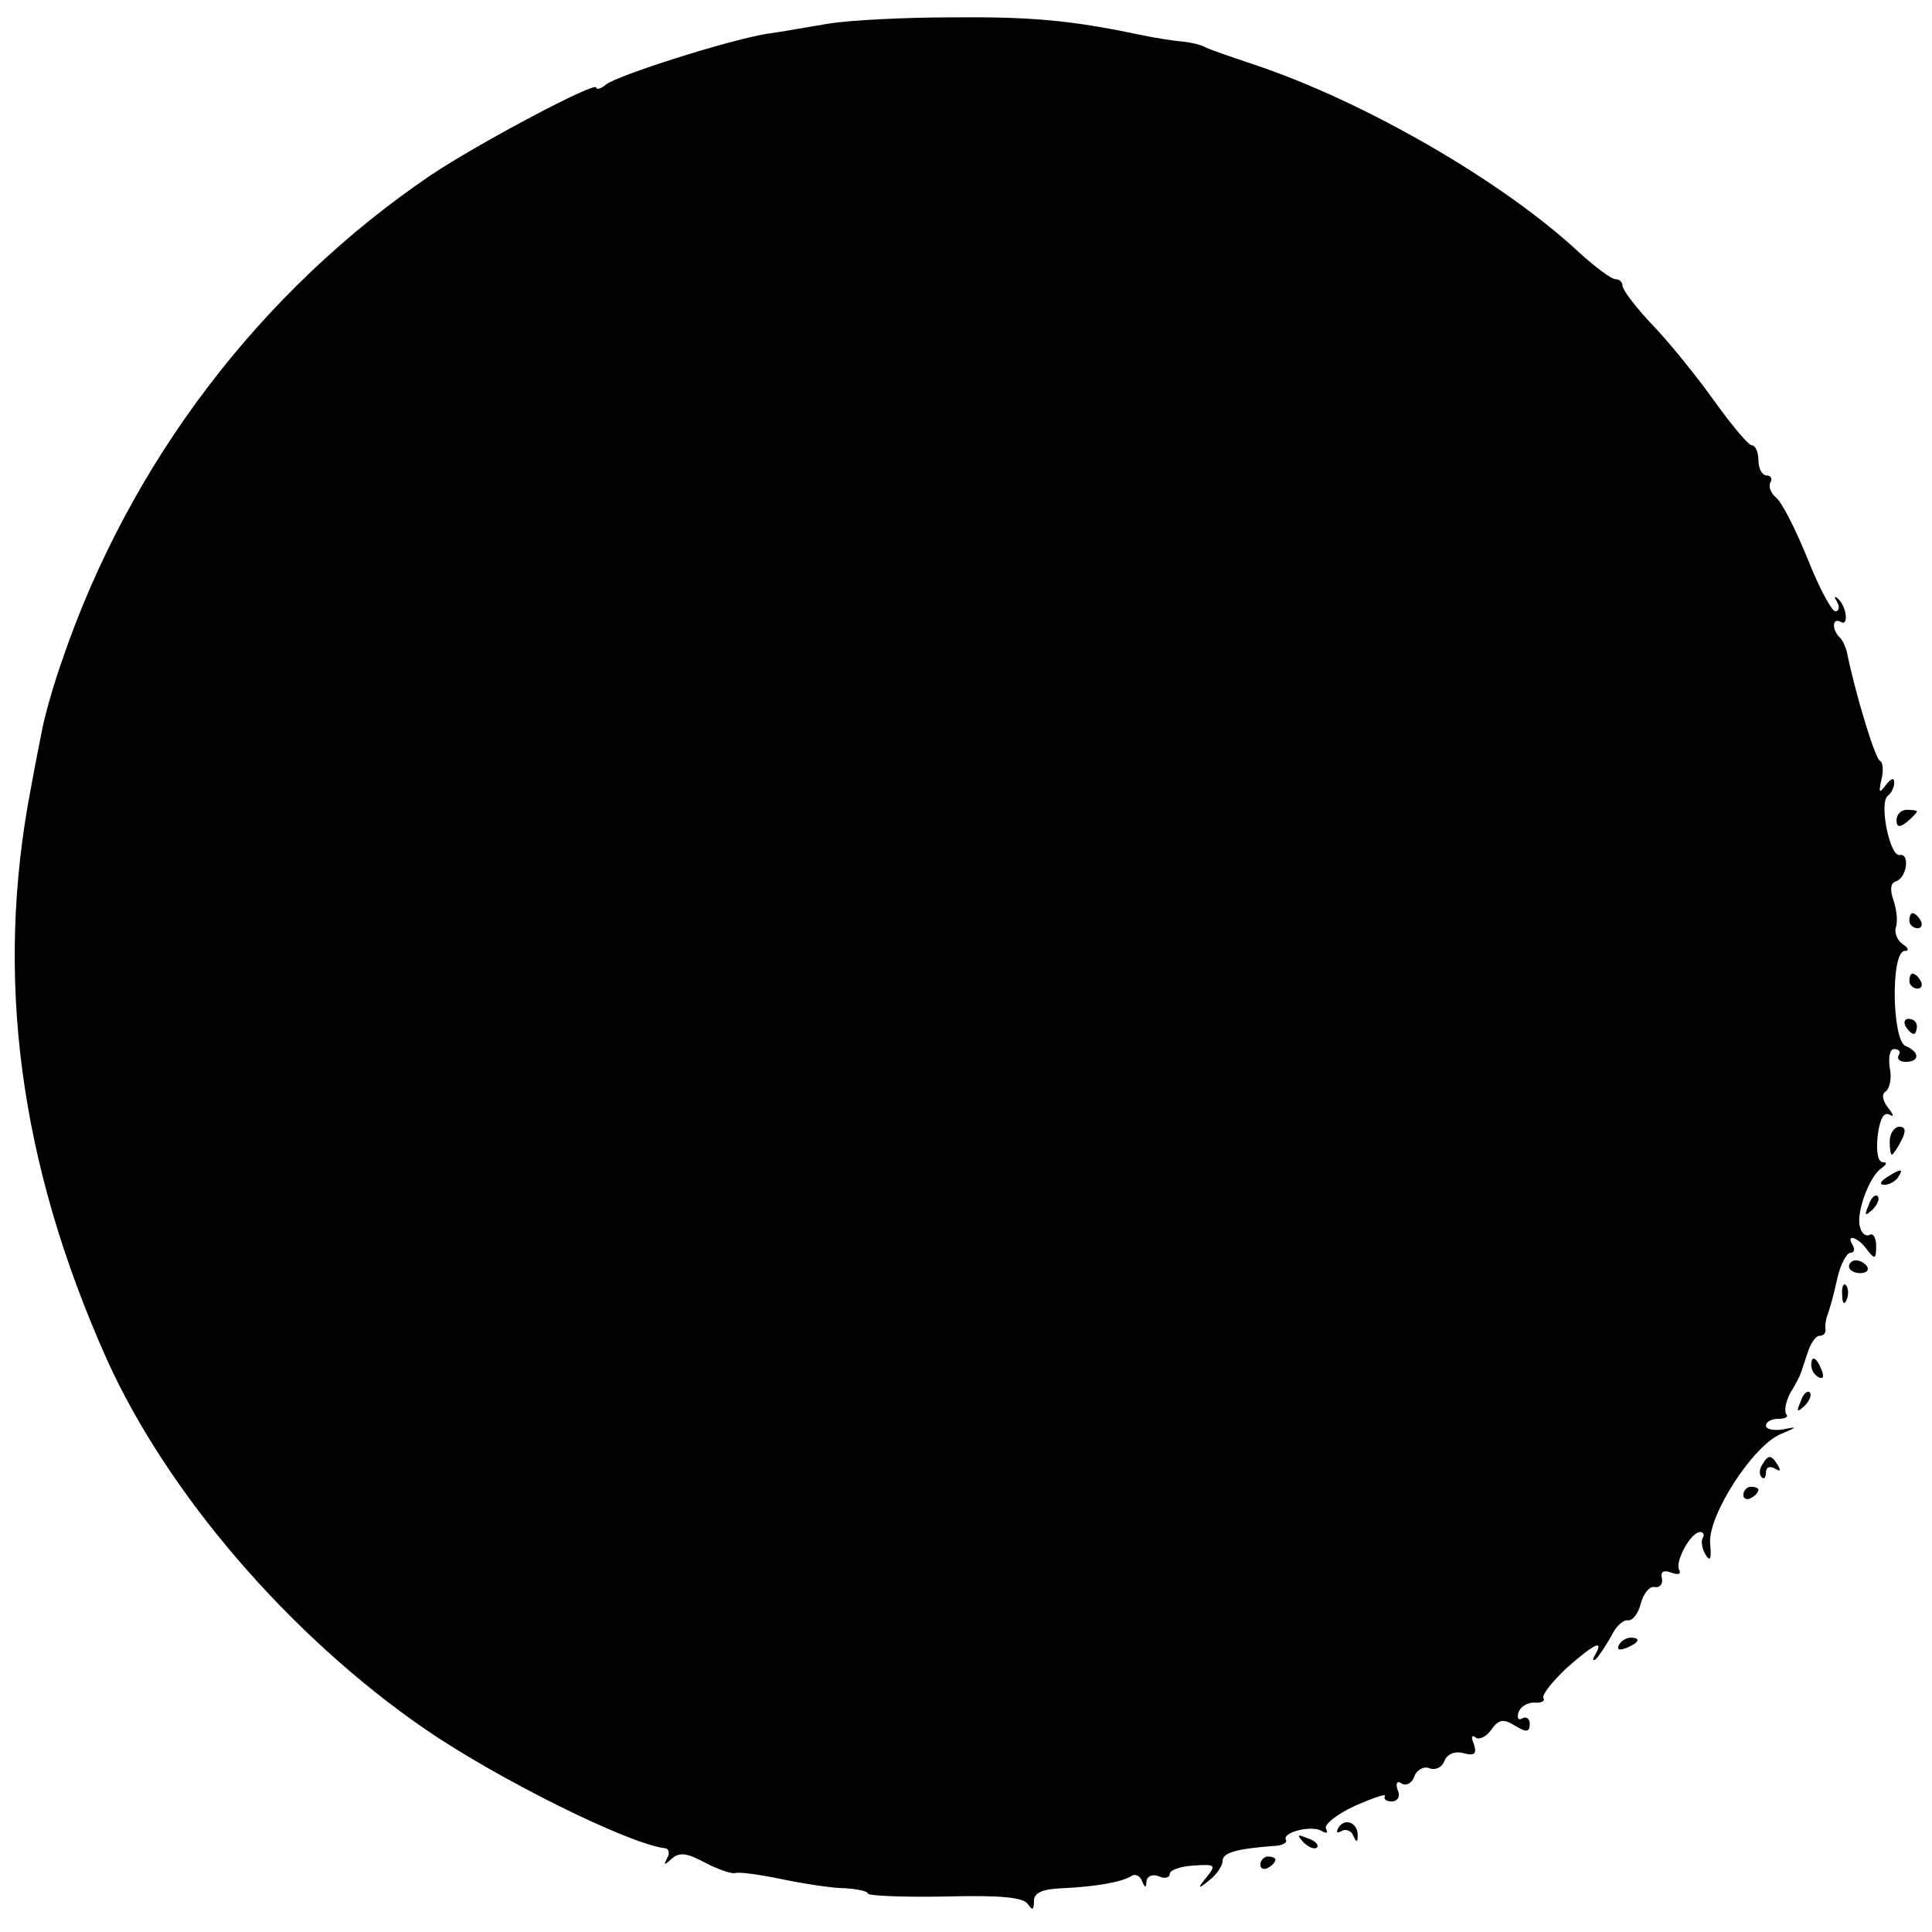 <?xml version="1.0" standalone="no"?>
<!DOCTYPE svg PUBLIC "-//W3C//DTD SVG 20010904//EN"
 "http://www.w3.org/TR/2001/REC-SVG-20010904/DTD/svg10.dtd">
<svg version="1.0" xmlns="http://www.w3.org/2000/svg"
 width="256pt" height="256pt" viewBox="0 0 256 256"
 preserveAspectRatio="xMidYMid meet">
<g transform="translate(0,256) scale(0.1,-0.1)"
fill="#000000" stroke="none">
<path d="M1100 2529 c-25 -4 -63 -11 -85 -14 -53 -9 -197 -55 -212 -67 -7 -6
-13 -7 -13 -4 0 9 -158 -75 -219 -116 -226 -153 -400 -382 -489 -644 -12 -34
-23 -74 -26 -90 -3 -15 -10 -50 -15 -78 -48 -249 -16 -496 100 -756 80 -178
242 -367 422 -491 96 -66 269 -152 318 -158 5 0 7 -7 3 -13 -5 -10 -4 -10 6
-1 10 9 20 8 44 -5 17 -9 35 -15 40 -14 5 2 33 -2 62 -8 29 -6 67 -12 84 -12
16 -1 30 -4 30 -7 0 -3 46 -5 102 -4 73 2 104 -1 110 -10 6 -9 8 -8 8 4 0 11
11 16 38 17 43 2 78 8 91 16 5 4 12 0 14 -6 4 -10 6 -10 6 -1 1 7 8 10 16 7 8
-4 15 -2 15 3 0 5 14 10 31 11 29 2 31 1 18 -15 -13 -16 -12 -17 4 -4 9 7 17
19 17 25 0 11 17 16 67 20 11 0 19 4 17 8 -6 10 34 20 47 12 7 -4 9 -3 6 3 -3
5 14 19 38 30 25 11 43 17 40 13 -2 -4 2 -7 9 -7 8 0 12 7 8 15 -3 9 -1 13 5
9 6 -4 14 0 17 9 3 9 13 14 20 11 8 -3 17 1 20 10 4 9 14 13 25 10 15 -4 18
-1 14 12 -4 9 -3 13 2 9 4 -4 14 0 21 10 10 14 16 15 32 5 15 -9 19 -8 19 3 0
7 -5 10 -10 7 -5 -3 -7 0 -5 8 3 8 12 13 21 13 9 -1 15 2 12 6 -2 4 11 21 30
39 36 32 51 40 39 19 -4 -7 -4 -10 1 -6 4 4 13 18 20 30 6 13 16 22 22 21 6
-1 14 9 17 22 4 14 12 24 19 22 6 -1 11 4 9 12 -2 9 3 11 13 7 9 -3 13 -2 10
4 -6 10 15 50 28 50 4 0 6 -4 3 -8 -2 -4 -1 -14 4 -22 6 -10 8 -6 6 15 -3 37
57 130 94 145 22 9 22 10 3 6 -13 -2 -23 0 -23 5 0 5 7 9 17 9 9 0 13 3 10 6
-3 4 -1 16 5 28 7 11 13 23 14 26 1 3 5 15 9 27 4 13 11 23 16 23 5 0 8 3 8 8
-1 4 0 10 1 15 6 18 8 24 15 55 4 17 12 32 17 32 5 0 6 5 3 10 -10 16 7 11 19
-6 10 -13 12 -13 12 5 0 11 -4 17 -8 15 -5 -3 -11 1 -13 9 -7 17 12 69 28 79
7 5 8 8 2 8 -7 0 -9 15 -7 35 3 23 8 32 16 28 6 -4 5 0 -2 9 -8 10 -9 19 -3
22 5 4 8 18 5 31 -2 14 0 25 6 25 6 0 9 -4 6 -8 -3 -5 1 -9 9 -9 19 0 19 13 0
21 -18 7 -20 126 -1 126 6 0 5 4 -3 9 -7 5 -11 15 -9 22 3 8 1 24 -3 36 -5 14
-4 23 3 25 15 5 19 38 5 35 -13 -2 -28 71 -15 79 4 3 8 11 8 17 0 7 -4 6 -11
-3 -9 -12 -10 -11 -6 7 3 12 2 23 -2 25 -6 2 -32 86 -44 145 -2 7 -6 16 -10
19 -10 11 -9 26 2 20 11 -7 8 21 -4 31 -4 4 -5 2 -1 -4 4 -7 3 -13 -2 -13 -5
0 -22 32 -37 70 -16 39 -34 75 -42 81 -7 6 -10 15 -7 20 3 5 0 9 -5 9 -6 0
-11 9 -11 20 0 11 -4 20 -9 20 -4 0 -26 26 -49 58 -22 31 -59 77 -81 100 -23
24 -41 48 -41 53 0 5 -4 9 -9 9 -6 0 -27 16 -48 35 -103 96 -288 202 -433 250
-30 10 -59 20 -64 23 -6 3 -19 6 -30 7 -12 1 -37 5 -56 9 -90 19 -143 24 -250
23 -63 0 -135 -4 -160 -8z"/>
<path d="M2513 1473 c0 -9 4 -10 14 -2 7 6 13 12 13 14 0 1 -6 2 -13 2 -8 0
-14 -6 -14 -14z"/>
<path d="M2530 1340 c0 -5 5 -10 11 -10 5 0 7 5 4 10 -3 6 -8 10 -11 10 -2 0
-4 -4 -4 -10z"/>
<path d="M2530 1260 c0 -5 5 -10 11 -10 5 0 7 5 4 10 -3 6 -8 10 -11 10 -2 0
-4 -4 -4 -10z"/>
<path d="M2525 1200 c3 -5 8 -10 11 -10 2 0 4 5 4 10 0 6 -5 10 -11 10 -5 0
-7 -4 -4 -10z"/>
<path d="M2504 1048 c0 -10 1 -18 3 -18 1 0 7 8 12 18 7 13 6 19 -2 19 -7 0
-13 -9 -13 -19z"/>
<path d="M2500 1000 c-9 -6 -10 -10 -3 -10 6 0 15 5 18 10 8 12 4 12 -15 0z"/>
<path d="M2476 963 c-6 -14 -5 -15 5 -6 7 7 10 15 7 18 -3 3 -9 -2 -12 -12z"/>
<path d="M2450 882 c0 -5 7 -9 15 -9 8 0 12 4 9 9 -3 4 -9 8 -15 8 -5 0 -9 -4
-9 -8z"/>
<path d="M2441 844 c0 -11 3 -14 6 -6 3 7 2 16 -1 19 -3 4 -6 -2 -5 -13z"/>
<path d="M2400 751 c0 -6 4 -13 10 -16 6 -3 7 1 4 9 -7 18 -14 21 -14 7z"/>
<path d="M2386 703 c-6 -14 -5 -15 5 -6 7 7 10 15 7 18 -3 3 -9 -2 -12 -12z"/>
<path d="M2335 619 c-4 -6 -4 -13 -1 -16 3 -4 6 -1 6 6 0 7 5 9 12 5 7 -4 8
-3 4 4 -9 15 -13 15 -21 1z"/>
<path d="M2310 579 c0 -5 5 -7 10 -4 6 3 10 8 10 11 0 2 -4 4 -10 4 -5 0 -10
-5 -10 -11z"/>
<path d="M2145 380 c-3 -6 1 -7 9 -4 18 7 21 14 7 14 -6 0 -13 -4 -16 -10z"/>
<path d="M1774 139 c-4 -7 -3 -9 4 -5 5 3 13 0 15 -6 4 -9 6 -10 6 -1 1 17
-16 25 -25 12z"/>
<path d="M1727 119 c7 -7 15 -10 18 -7 3 3 -2 9 -12 12 -14 6 -15 5 -6 -5z"/>
<path d="M1670 89 c0 -5 5 -7 10 -4 6 3 10 8 10 11 0 2 -4 4 -10 4 -5 0 -10
-5 -10 -11z"/>
</g>
</svg>
